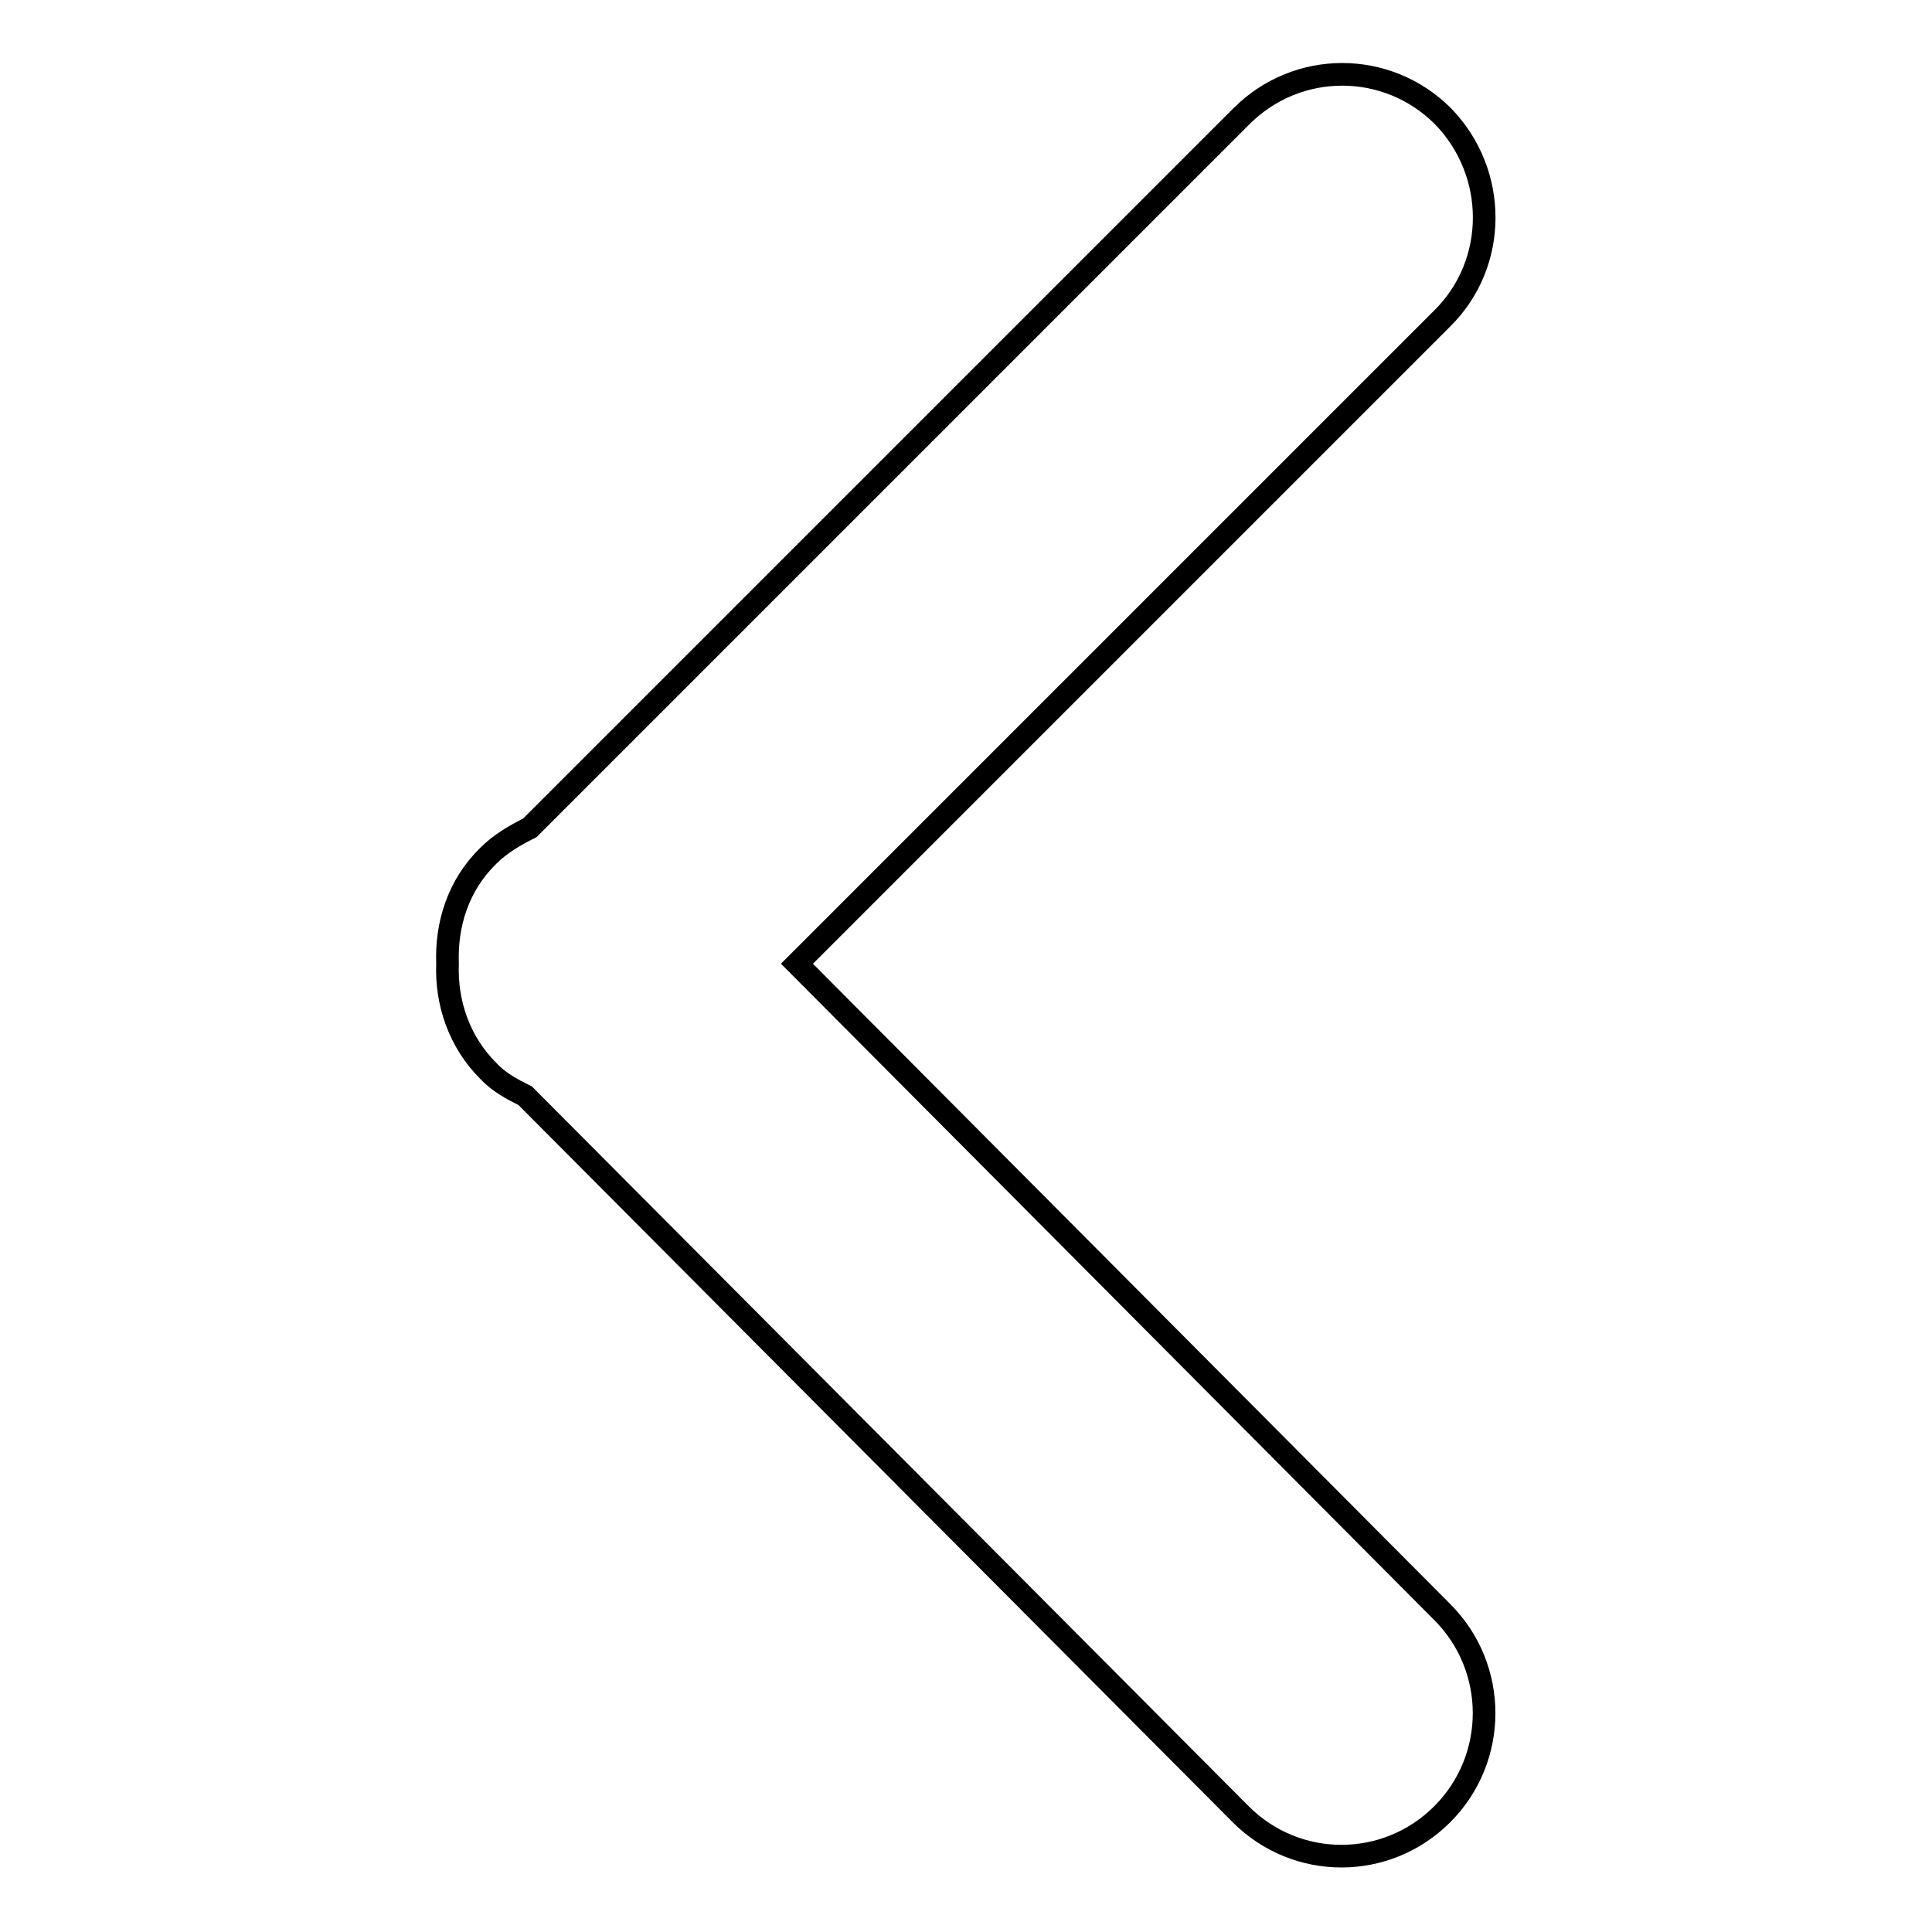 <?xml version="1.0" encoding="utf-8"?>
<!-- Svg Vector Icons : http://www.onlinewebfonts.com/icon -->
<!DOCTYPE svg PUBLIC "-//W3C//DTD SVG 1.1//EN" "http://www.w3.org/Graphics/SVG/1.1/DTD/svg11.dtd">
<svg version="1.1" xmlns="http://www.w3.org/2000/svg" xmlns:xlink="http://www.w3.org/1999/xlink" x="0px" y="0px" viewBox="0 0 256 256" enable-background="new 0 0 256 256" xml:space="preserve">
<g><g><path stroke-width="3" fill-opacity="0" stroke="#000000"  d="M191.1,42.2l-85.5,85.5l85.5,85.9c7.4,7.4,7.4,19.4,0,26.8c-7.4,7.4-19.3,7.4-26.7,0l-94.8-95.2c-1.8-0.9-3.5-1.8-4.9-3.3c-3.9-3.9-5.6-9.1-5.4-14.2c-0.2-5.2,1.4-10.4,5.4-14.3c1.6-1.6,3.5-2.7,5.5-3.7l94.3-94.3c7.4-7.4,19.3-7.4,26.7,0C198.5,22.9,198.5,34.9,191.1,42.2z"/></g></g>
</svg>